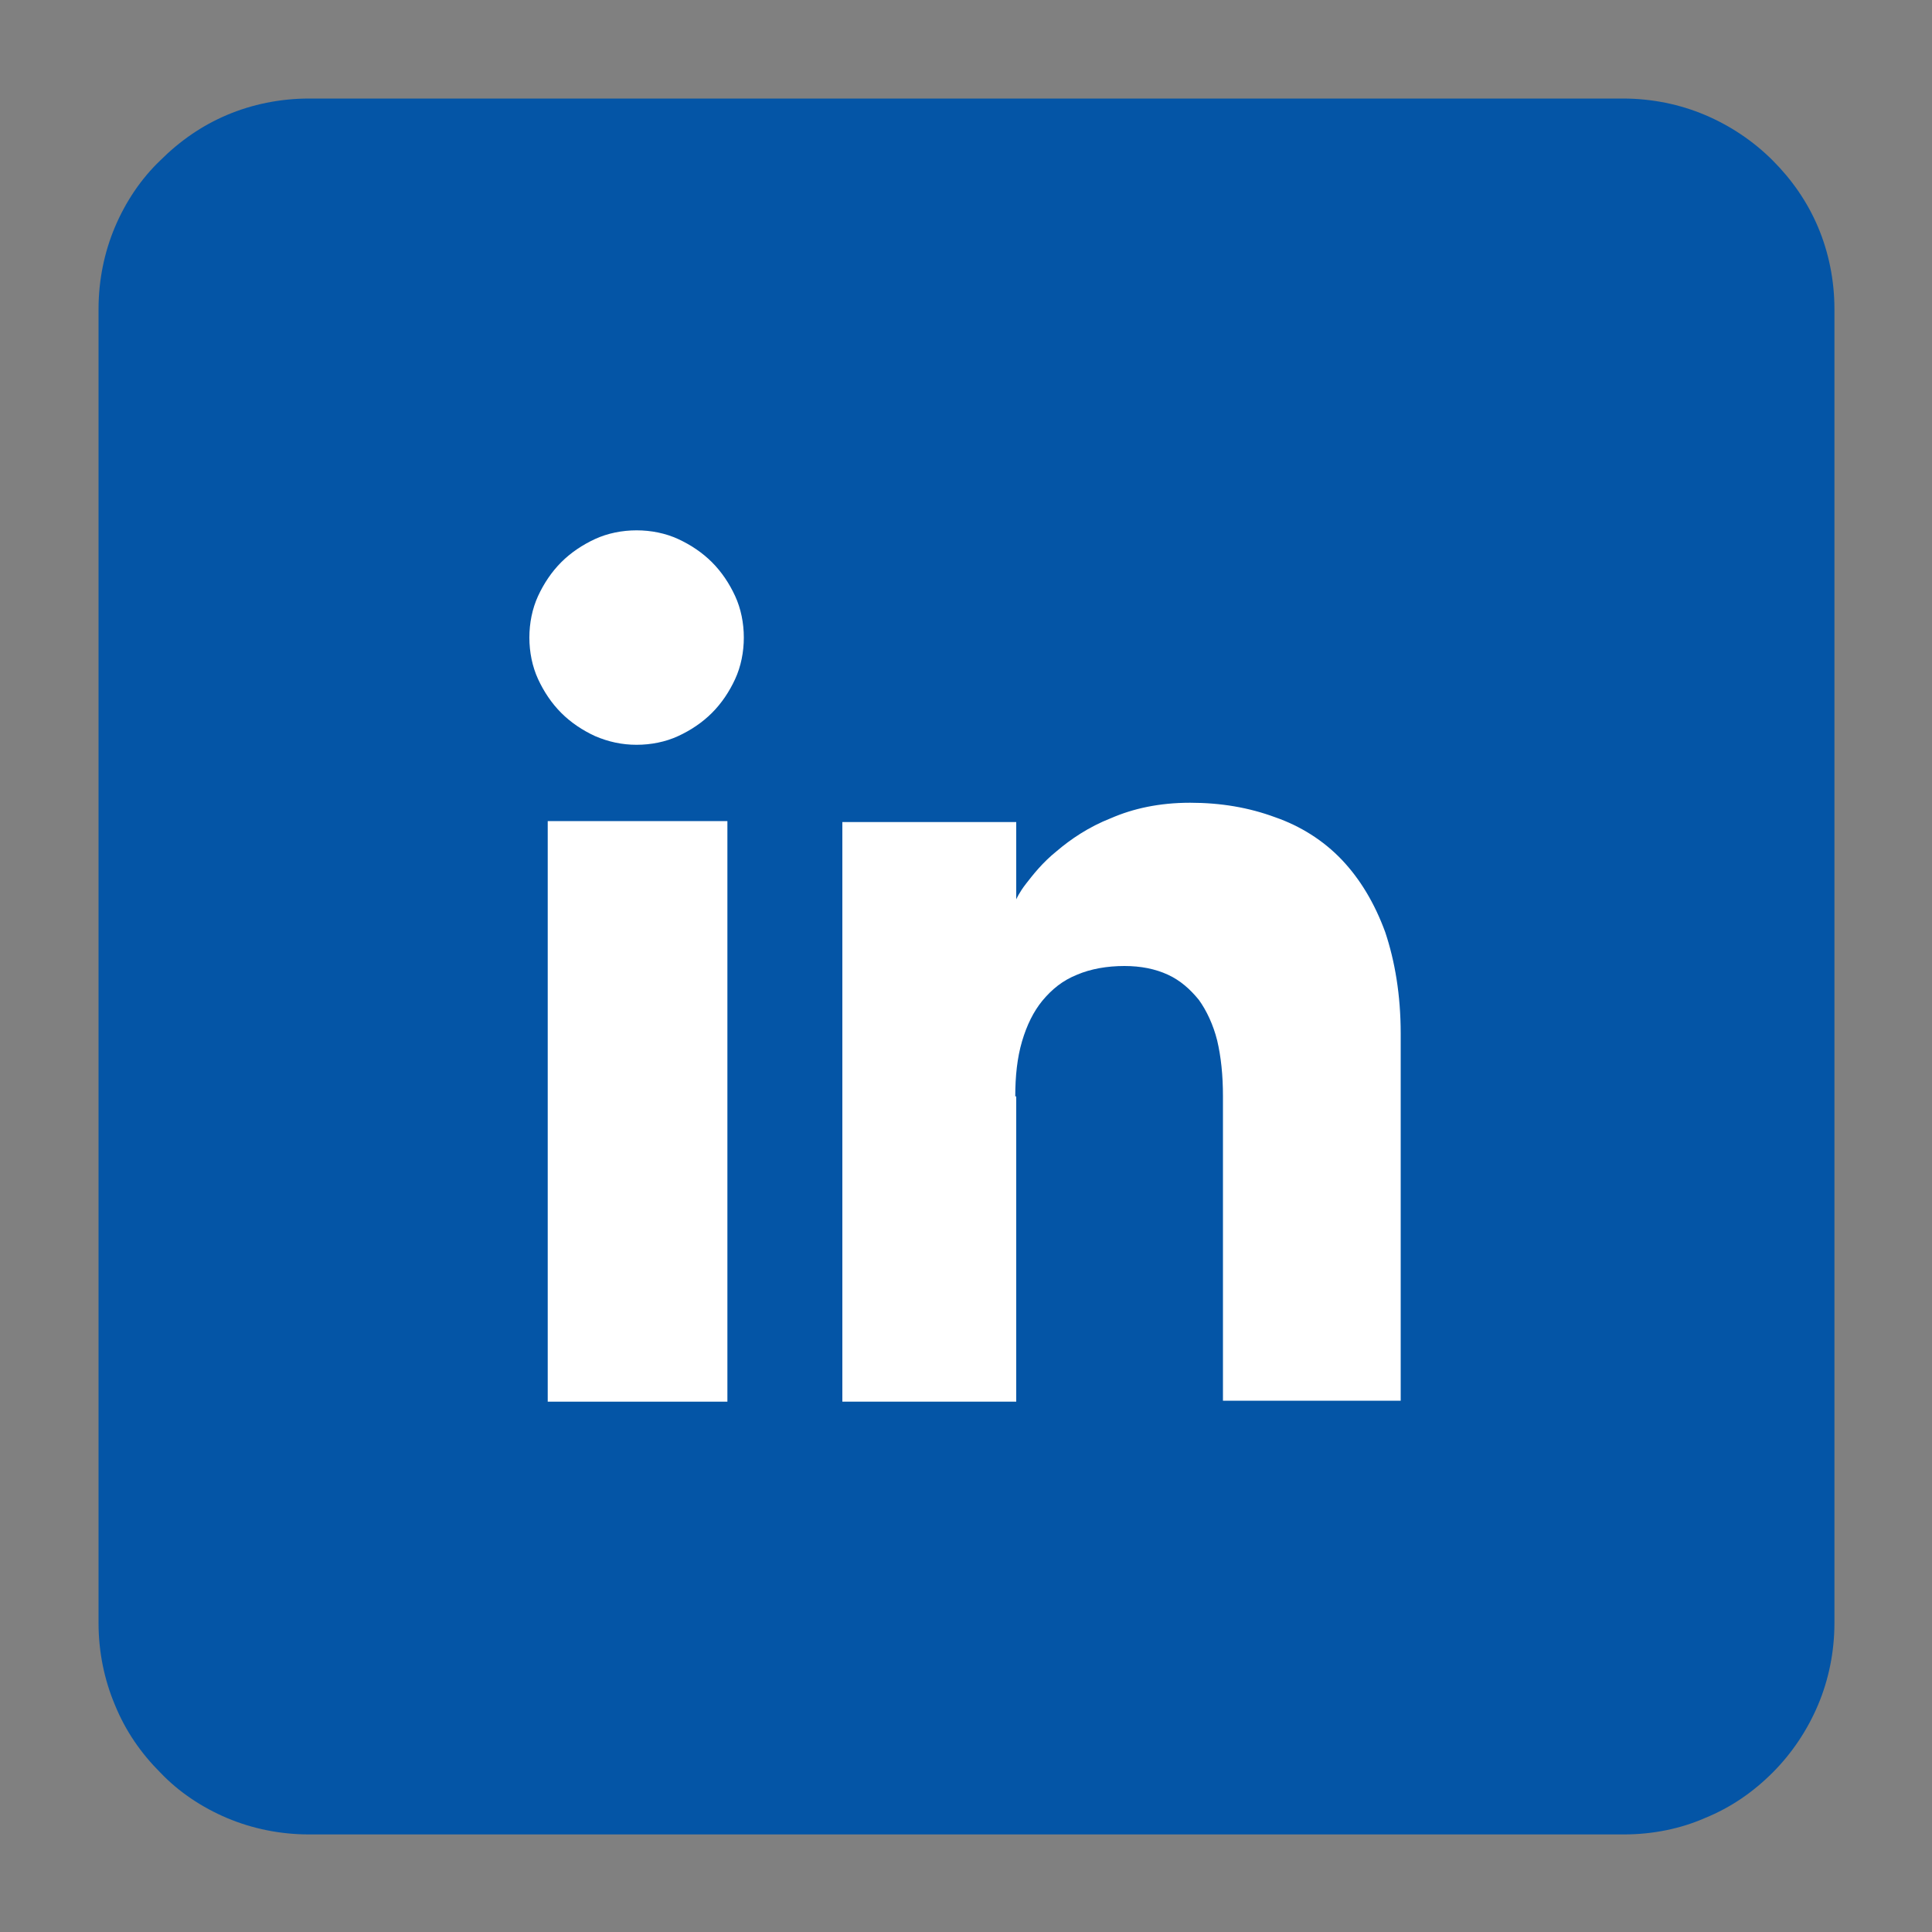 <?xml version="1.0" encoding="utf-8"?>
<!-- Generator: Adobe Illustrator 23.0.2, SVG Export Plug-In . SVG Version: 6.00 Build 0)  -->
<svg version="1.1" id="Capa_1" xmlns="http://www.w3.org/2000/svg" xmlns:xlink="http://www.w3.org/1999/xlink" x="0px" y="0px"
	 viewBox="0 0 200 200" style="enable-background:new 0 0 200 200;" xml:space="preserve">
<rect x="0" y="0" width="200" height="200" fill="#808080" stroke="none"/>
<style type="text/css">
	.st0{fill:#42C0EF;}
	.st1{fill:#FFFFFF;}
	.st2{fill:#0455A6;}
</style>
<g>
	<path class="st0" d="M189.9,100"/>
</g>
<path class="st0" d="M485.8,641.6h-7h-7h-7h-7c-0.6,0-1.2-0.1-1.8-0.4c-0.5-0.2-1-0.6-1.4-1c-0.4-0.4-0.7-0.9-1-1.4
	c-0.2-0.5-0.4-1.1-0.4-1.8v-7v-7v-7v-7c0-0.6,0.1-1.2,0.4-1.8c0.2-0.5,0.6-1,1-1.4c0.4-0.4,0.9-0.7,1.4-1c0.5-0.2,1.1-0.4,1.8-0.4h7
	h7h7h7c0.6,0,1.2,0.1,1.8,0.4c0.5,0.2,1,0.6,1.4,1c0.4,0.4,0.7,0.9,1,1.4c0.2,0.5,0.4,1.1,0.4,1.8v7v7v7v7c0,0.6-0.1,1.2-0.4,1.8
	c-0.2,0.5-0.6,1-1,1.4c-0.4,0.4-0.9,0.7-1.4,1C487,641.4,486.4,641.6,485.8,641.6"/>
<path class="st1" d="M462.8,630.2c0.4,0.3,0.9,0.5,1.4,0.8c0.5,0.2,1,0.4,1.5,0.6c0.5,0.2,1.1,0.3,1.6,0.4c0.6,0.1,1.1,0.1,1.7,0.1
	c1.9,0,3.6-0.4,5-1.1c1.5-0.7,2.7-1.7,3.7-2.8c1-1.2,1.7-2.5,2.2-3.9c0.5-1.4,0.7-2.9,0.6-4.3c0.2-0.1,0.4-0.3,0.6-0.5
	c0.2-0.2,0.4-0.3,0.5-0.5s0.3-0.4,0.5-0.6c0.2-0.2,0.3-0.4,0.4-0.6c-0.2,0.1-0.4,0.2-0.6,0.2c-0.2,0.1-0.4,0.1-0.6,0.2
	c-0.2,0.1-0.4,0.1-0.6,0.1c-0.2,0-0.4,0.1-0.6,0.1c0.2-0.1,0.4-0.3,0.6-0.4c0.2-0.2,0.4-0.3,0.5-0.5c0.2-0.2,0.3-0.4,0.4-0.6
	c0.1-0.2,0.2-0.4,0.3-0.7c-0.2,0.1-0.4,0.2-0.6,0.3c-0.2,0.1-0.4,0.2-0.6,0.3s-0.4,0.2-0.7,0.2s-0.5,0.1-0.7,0.2
	c-0.2-0.2-0.4-0.4-0.6-0.5c-0.2-0.2-0.5-0.3-0.7-0.4c-0.3-0.1-0.5-0.2-0.8-0.3c-0.3-0.1-0.6-0.1-0.9-0.1c-0.7,0-1.3,0.2-1.8,0.4
	c-0.5,0.3-1,0.7-1.4,1.1c-0.4,0.5-0.6,1-0.8,1.6c-0.1,0.6-0.1,1.2,0,1.9c-0.8,0-1.7-0.2-2.5-0.4c-0.8-0.2-1.5-0.5-2.3-0.9
	c-0.7-0.4-1.4-0.8-2-1.3c-0.6-0.5-1.2-1.1-1.7-1.7c-0.3,0.5-0.4,1-0.5,1.5c-0.1,0.5-0.1,1,0.1,1.5c0.1,0.5,0.3,1,0.6,1.4
	c0.3,0.4,0.7,0.8,1.1,1.1c-0.2,0-0.3,0-0.5,0c-0.2,0-0.3-0.1-0.5-0.1c-0.2,0-0.3-0.1-0.5-0.2c-0.1-0.1-0.3-0.1-0.4-0.2
	c0,0.5,0.1,0.9,0.2,1.4c0.2,0.4,0.4,0.8,0.7,1.2c0.3,0.4,0.6,0.7,1,0.9c0.4,0.2,0.9,0.4,1.3,0.5c-0.1,0-0.3,0.1-0.4,0.1
	c-0.2,0-0.3,0-0.5,0c-0.2,0-0.3,0-0.5,0c-0.2,0-0.3,0-0.5-0.1c0.1,0.4,0.3,0.8,0.6,1.1c0.2,0.3,0.5,0.6,0.9,0.9
	c0.3,0.3,0.7,0.5,1.1,0.6c0.4,0.1,0.8,0.2,1.3,0.2c-0.4,0.3-0.9,0.6-1.4,0.9c-0.5,0.2-1,0.4-1.5,0.6c-0.5,0.1-1,0.2-1.6,0.3
	C463.9,630.2,463.3,630.2,462.8,630.2"/>
<g>
	<path class="st2" d="M168.1,189.9h-34h-34H66h-34c-3,0-5.9-0.6-8.5-1.7c-2.6-1.1-5-2.7-6.9-4.7c-2-2-3.6-4.3-4.7-7
		c-1.1-2.6-1.7-5.5-1.7-8.5v-34v-34V66v-34c0-3,0.6-5.9,1.7-8.5c1.1-2.6,2.7-5,4.7-6.9c2-2,4.3-3.6,6.9-4.7c2.6-1.1,5.5-1.7,8.5-1.7
		h34h34h34h34c3,0,5.9,0.6,8.5,1.7c2.6,1.1,5,2.7,7,4.7c2,2,3.6,4.3,4.7,6.9c1.1,2.6,1.7,5.5,1.7,8.5v34v34v34v34
		c0,3-0.6,5.9-1.7,8.5c-1.1,2.6-2.7,5-4.7,7c-2,2-4.3,3.6-7,4.7C174,189.3,171.1,189.9,168.1,189.9"/>
	<polygon class="st1" points="56.7,145.1 61.4,145.1 66,145.1 70.7,145.1 75.3,145.1 75.3,130.1 75.3,115 75.3,100 75.3,85 70.7,85 
		66,85 61.4,85 56.7,85 56.7,100 56.7,115 56.7,130.1 	"/>
	<path class="st1" d="M65.9,77.1c1.5,0,3-0.3,4.3-0.9c1.3-0.6,2.5-1.4,3.5-2.4c1-1,1.8-2.2,2.4-3.5c0.6-1.3,0.9-2.8,0.9-4.3
		c0-1.5-0.3-3-0.9-4.3c-0.6-1.3-1.4-2.5-2.4-3.5c-1-1-2.2-1.8-3.5-2.4c-1.3-0.6-2.8-0.9-4.3-0.9c-1.5,0-3,0.3-4.3,0.9
		c-1.3,0.6-2.5,1.4-3.5,2.4c-1,1-1.8,2.2-2.4,3.5c-0.6,1.3-0.9,2.8-0.9,4.3c0,1.5,0.3,3,0.9,4.3c0.6,1.3,1.4,2.5,2.4,3.5
		c1,1,2.2,1.8,3.5,2.4C63,76.8,64.4,77.1,65.9,77.1"/>
	<path class="st1" d="M105.1,113.5c0-2.1,0.2-4,0.7-5.7c0.5-1.7,1.2-3.1,2.1-4.2c1-1.2,2.1-2.1,3.6-2.7c1.4-0.6,3.1-0.9,4.9-0.9
		c1.7,0,3.2,0.3,4.5,0.9c1.3,0.6,2.3,1.5,3.2,2.6c0.8,1.1,1.5,2.6,1.9,4.2c0.4,1.7,0.6,3.6,0.6,5.8v8.6v10.4v8.8v3.7h4.6h4.6h4.6
		h4.6v-3.7v-9.3v-12.3V107c0-4-0.6-7.5-1.6-10.5c-1.1-3-2.6-5.5-4.5-7.5c-1.9-2-4.3-3.5-6.9-4.4c-2.7-1-5.6-1.5-8.8-1.5
		c-3.2,0-5.9,0.6-8.2,1.6c-2.3,0.9-4.2,2.2-5.6,3.4c-1.5,1.2-2.5,2.5-3.2,3.4c-0.7,0.9-1,1.6-1,1.6v-2v-2v-2v-2h-4.5h-4.5h-4.5h-4.5
		v15v15v15v15h4.5h4.5h4.5h4.5v-3.6v-8.7v-10.4V113.5z"/>
</g>
</svg>
